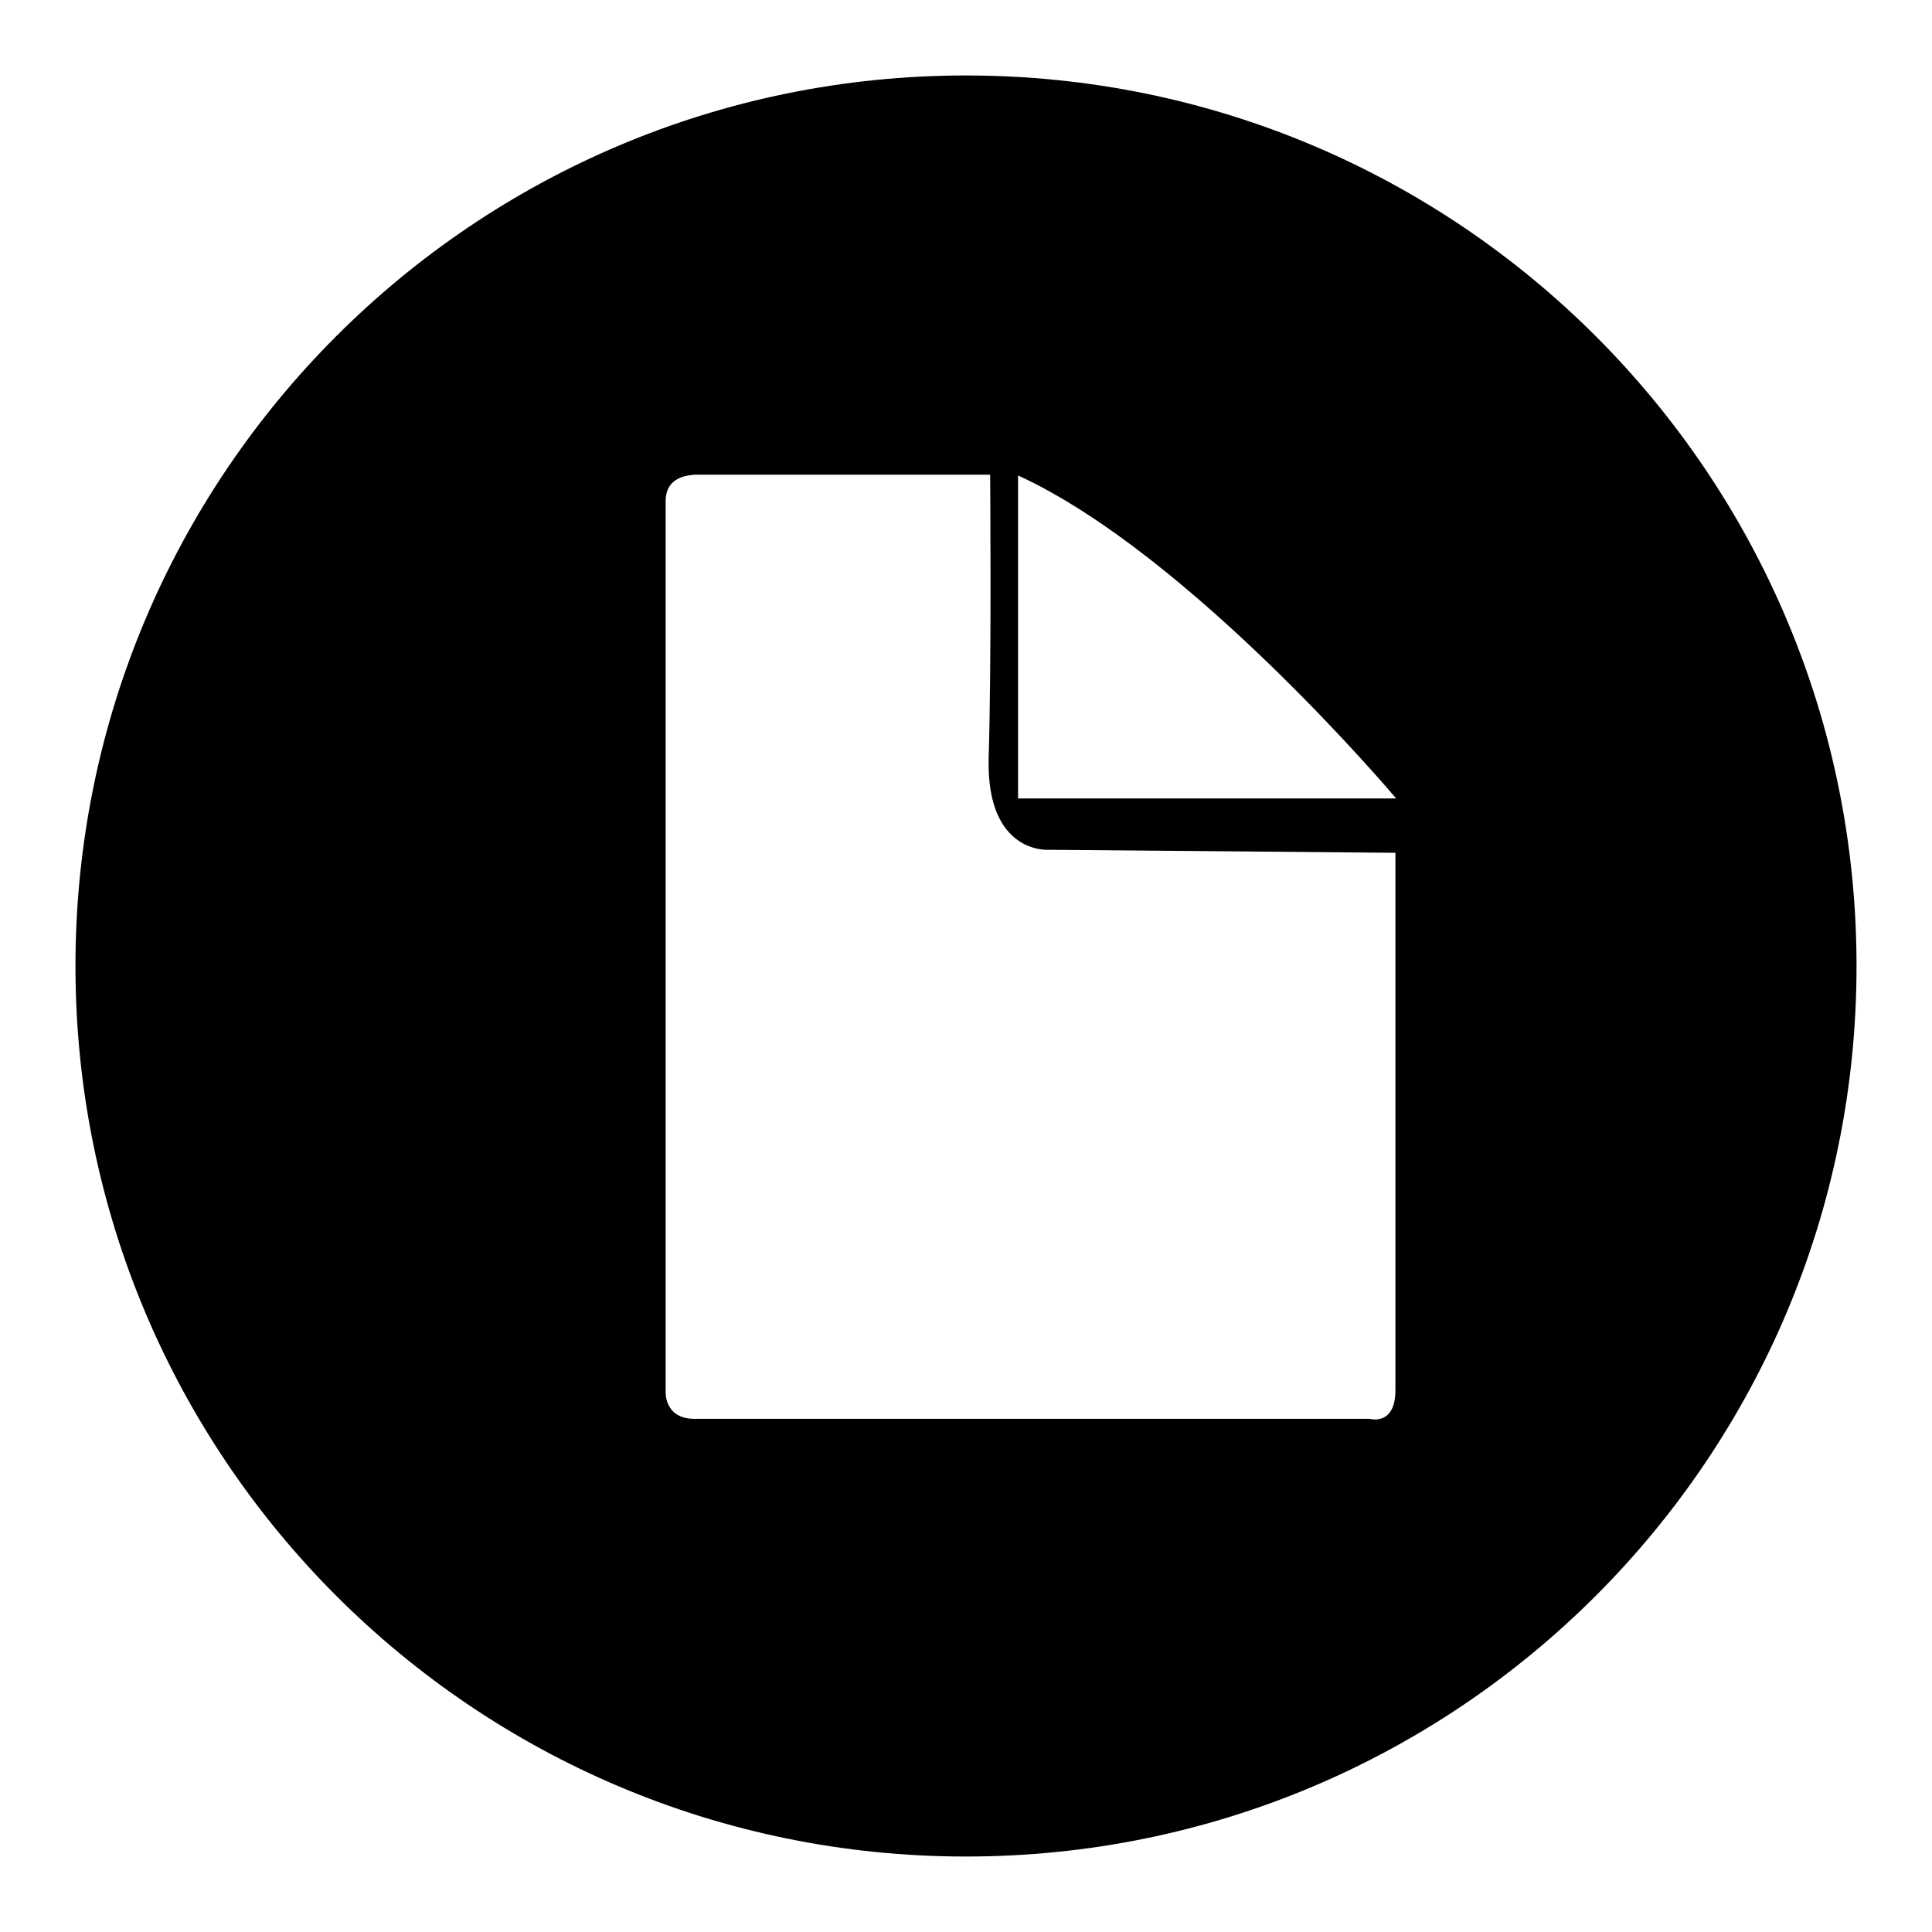 <?xml version="1.0" encoding="utf-8"?>
<!-- Svg Vector Icons : http://www.onlinewebfonts.com/icon -->
<!DOCTYPE svg PUBLIC "-//W3C//DTD SVG 1.1//EN" "http://www.w3.org/Graphics/SVG/1.1/DTD/svg11.dtd">
<svg version="1.1" xmlns="http://www.w3.org/2000/svg" xmlns:xlink="http://www.w3.org/1999/xlink" x="0px" y="0px" viewBox="0 0 256 256" enable-background="new 0 0 256 256" xml:space="preserve">
<g><g><path fill="#000000" d="M246,128c0,65.2-52.8,118-118,118c-65.2,0-118-52.8-118-118C10,62.8,62.8,10,128,10C193.2,10,246,62.8,246,128z M88.2,66.4v118c0,0-0.2,3.6,3.8,3.6s89.5,0,89.5,0s3.4,1,3.4-3.8c0-4.8,0-71.2,0-71.2l-46-0.4c0,0-8.2,0.6-7.9-12.1c0.4-12.7,0.2-37.6,0.2-37.6H91.9C91.9,63,88.2,62.8,88.2,66.4z M134.9,63v42.8H185C185,105.8,157.8,73.5,134.9,63z"/></g></g>
</svg>